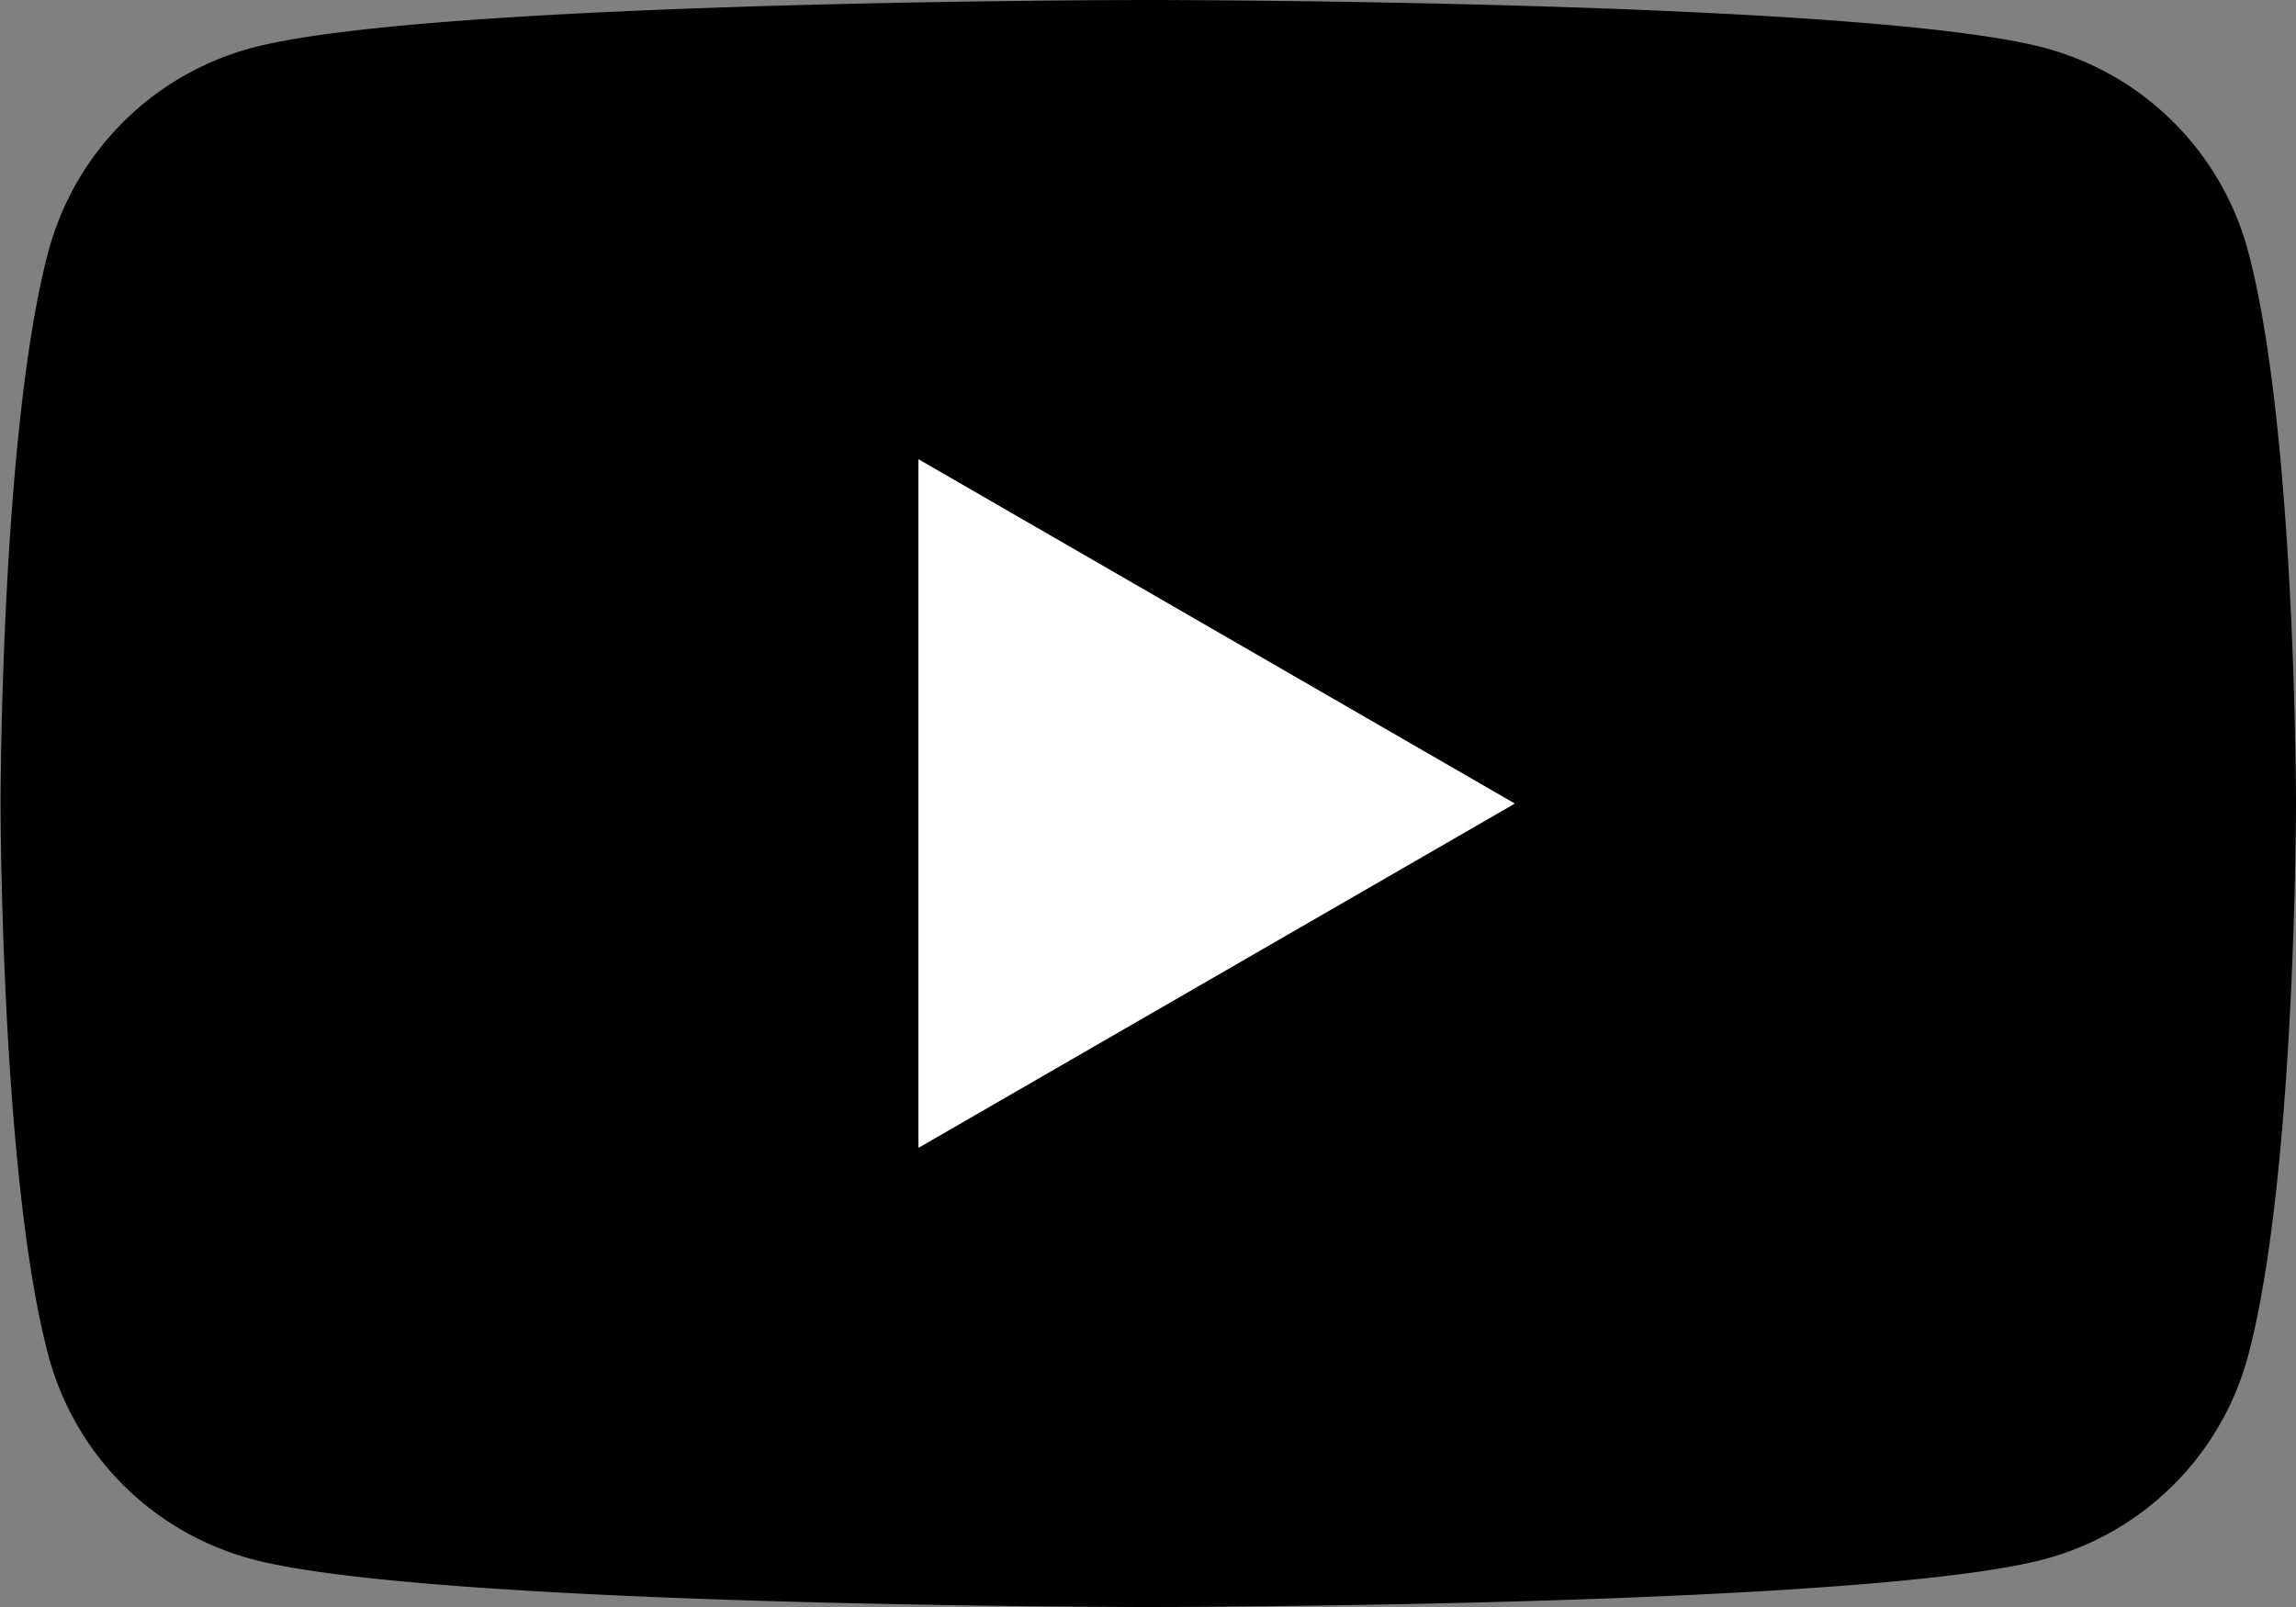 <svg height="25.45" viewBox="0 0 36.357 25.45" width="36.357" xmlns="http://www.w3.org/2000/svg"><rect x="0" y="0" width="36.357" height="25.45" fill="#808080" stroke="none"/><path d="m120.147 89.013a4.554 4.554 0 0 0 -3.214-3.214c-2.835-.76-14.2-.76-14.2-.76s-11.369 0-14.2.76a4.554 4.554 0 0 0 -3.214 3.214c-.76 2.835-.76 8.751-.76 8.751s0 5.916.76 8.751a4.553 4.553 0 0 0 3.214 3.214c2.835.76 14.2.76 14.2.76s11.369 0 14.2-.76a4.553 4.553 0 0 0 3.214-3.214c.76-2.835.76-8.751.76-8.751s0-5.916-.76-8.751z" transform="translate(-84.55 -85.039)"/><path d="m133.144 120.243v-10.907l9.445 5.454z" fill="#fff" transform="translate(-118.601 -102.064)"/></svg>